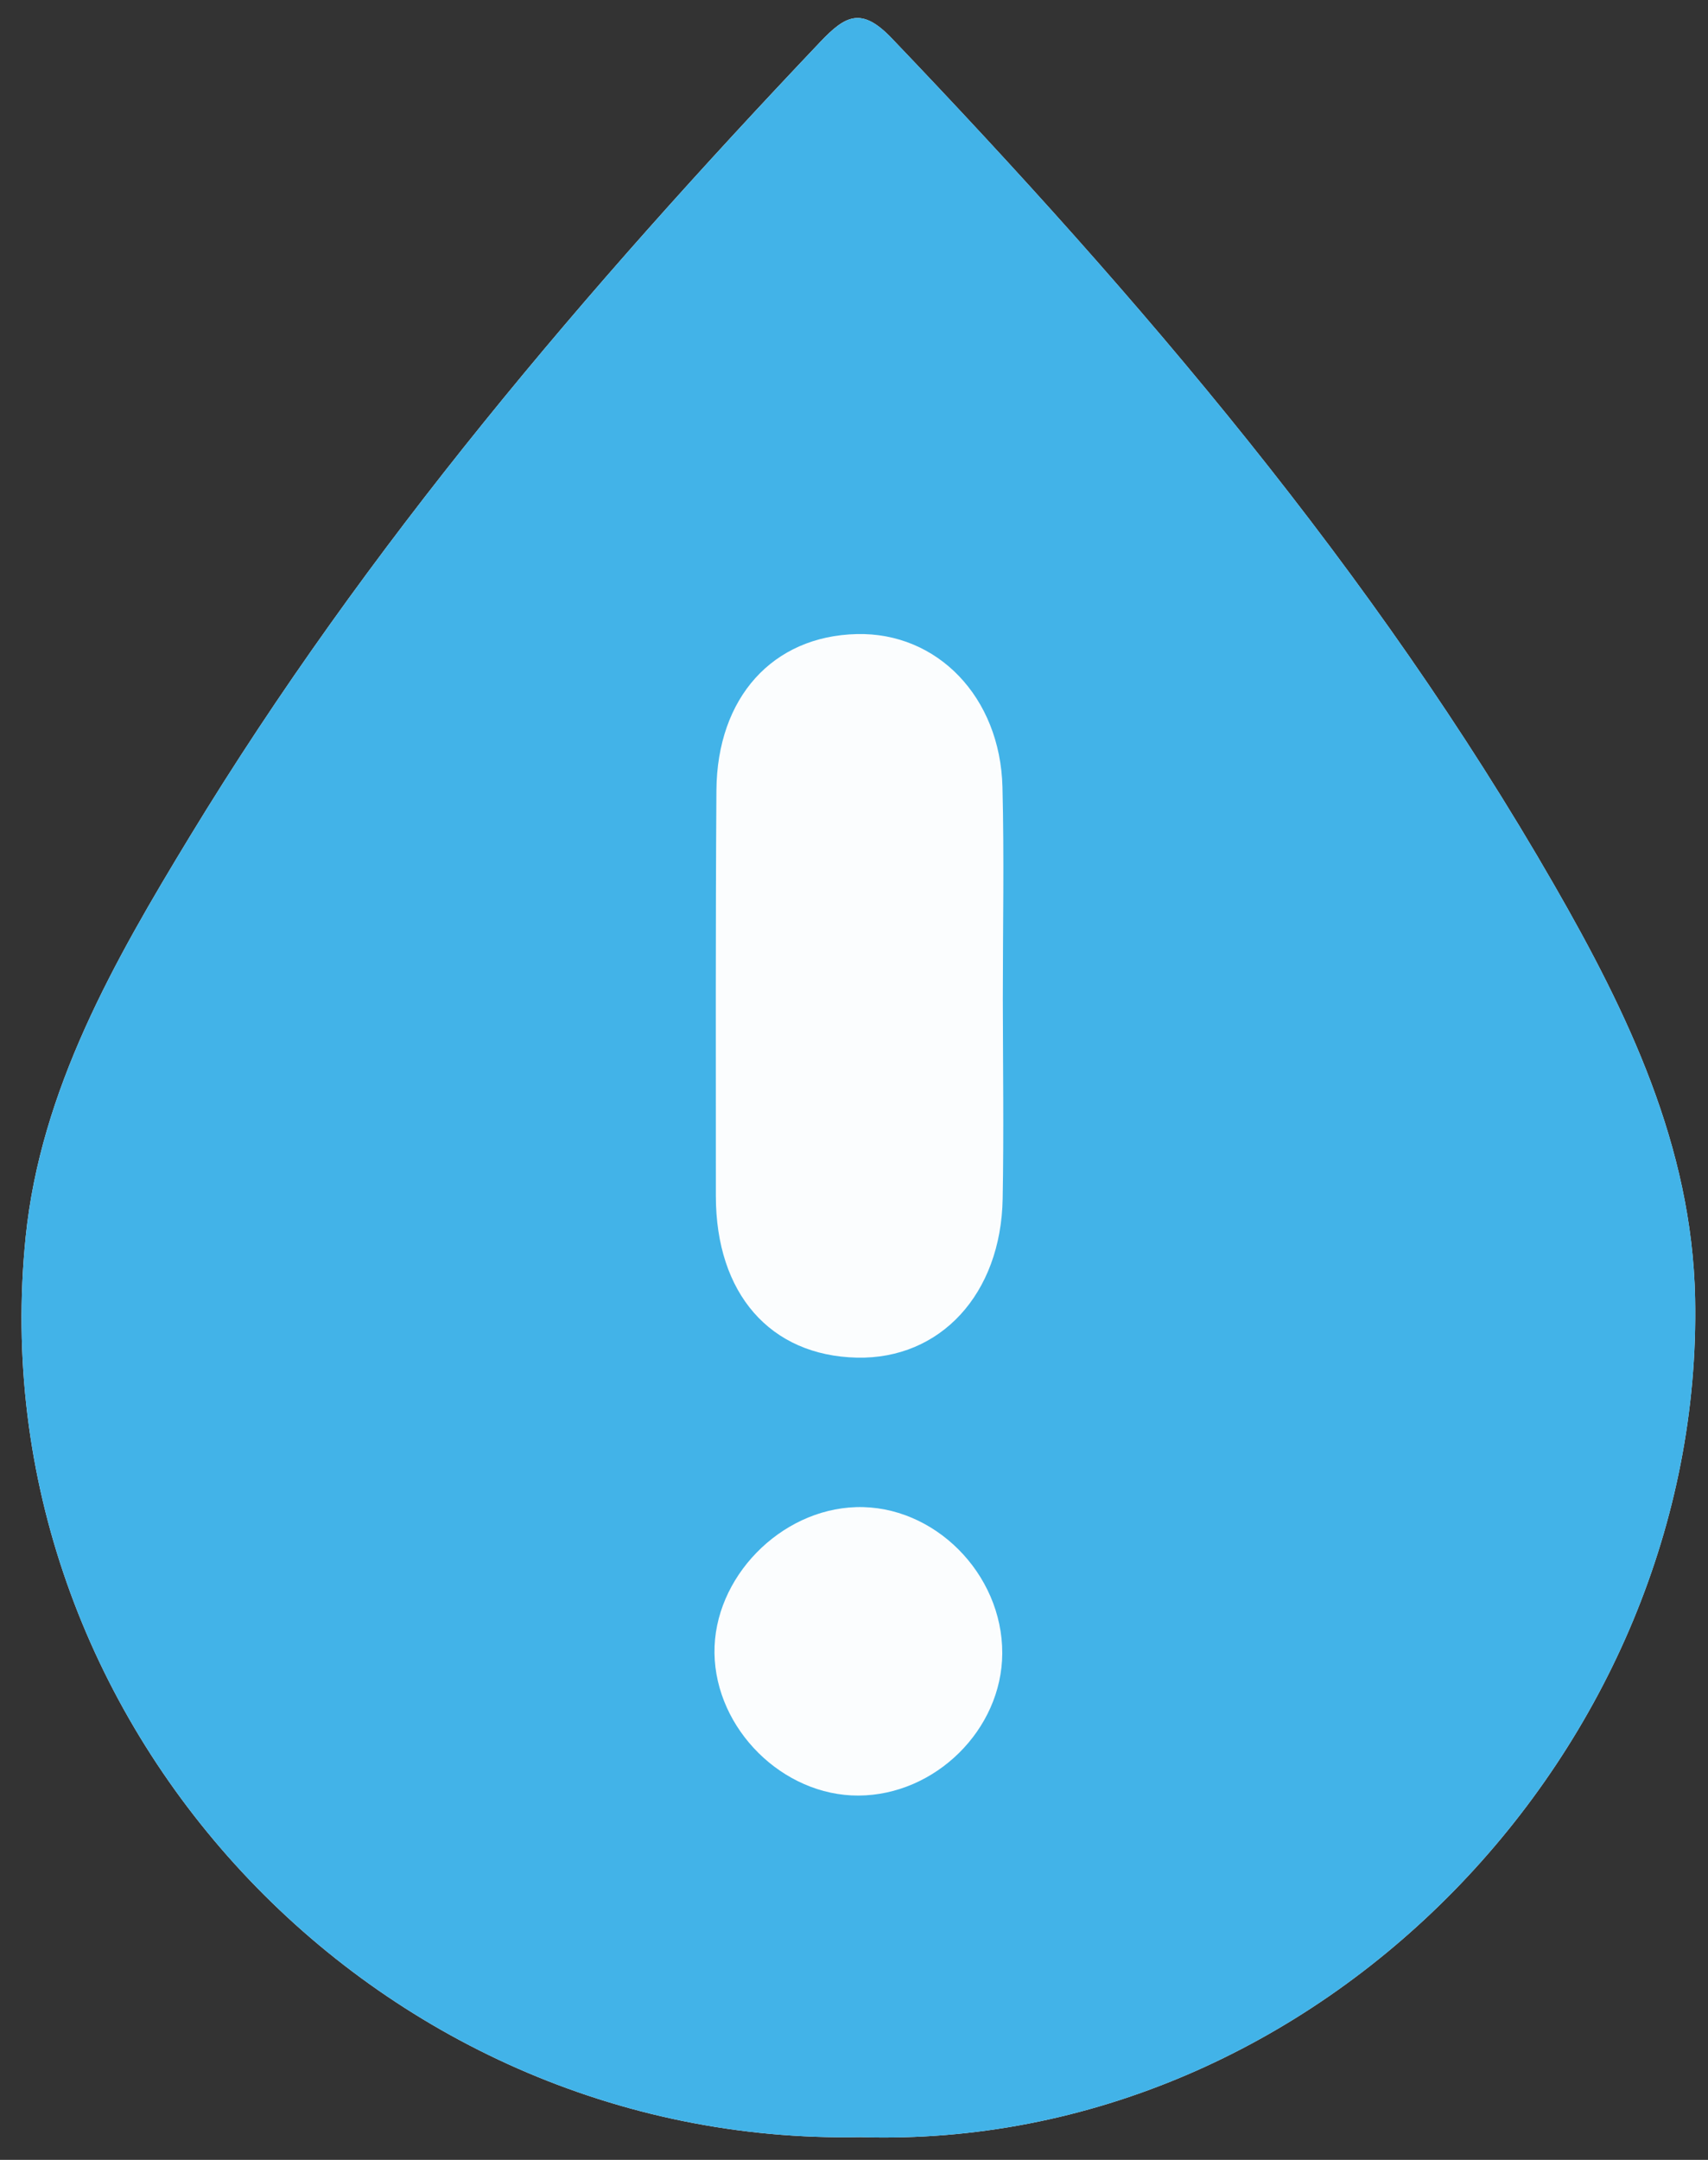 <?xml version="1.0" encoding="UTF-8"?>
<!-- Generator: Adobe Illustrator 23.1.1, SVG Export Plug-In . SVG Version: 6.00 Build 0)  -->
<svg xmlns="http://www.w3.org/2000/svg" xmlns:xlink="http://www.w3.org/1999/xlink" version="1.1" id="Livello_1" x="0px" y="0px" viewBox="0 0 33.599 42.48" style="enable-background:new 0 0 33.599 42.48;" xml:space="preserve">
<rect x="0" y="0" width="33.599" height="42.48" fill="#333333" stroke="none"/>
<style type="text/css">
	.st0{fill:#FBFDFE;}
	.st1{fill:#42B3E8;}
</style>
<g>
	<path class="st0" d="M16.926,42.033c9.05,0.282,16.596-7.684,16.419-16.5   c-0.06-2.992-1.327-5.615-2.777-8.136c-3.546-6.169-8.135-11.526-13.027-16.645   c-0.594-0.621-0.908-0.451-1.404,0.071C11.539,5.668,7.212,10.729,3.73,16.459   c-1.487,2.447-2.93,4.973-3.225,7.869C-0.464,33.847,7.351,42.218,16.926,42.033z"></path>
	<path class="st1" d="M16.926,42.033c-9.575,0.185-17.391-8.187-16.421-17.706   c0.295-2.895,1.738-5.421,3.225-7.869C7.212,10.729,11.539,5.668,16.138,0.823   c0.496-0.522,0.81-0.692,1.404-0.071c4.893,5.119,9.481,10.476,13.027,16.645   c1.449,2.521,2.717,5.145,2.777,8.136C33.522,34.349,25.976,42.315,16.926,42.033z    M19.727,19.646c0-1.389,0.028-2.779-0.007-4.167   c-0.045-1.773-1.284-3.046-2.866-3.008c-1.65,0.039-2.748,1.242-2.761,3.075   c-0.018,2.659-0.011,5.317-0.011,7.976c0,1.921,1.069,3.142,2.775,3.18   c1.64,0.036,2.835-1.251,2.867-3.128C19.748,22.266,19.729,20.956,19.727,19.646   z M16.886,35.315c1.514-0.006,2.824-1.3,2.83-2.796   c0.007-1.571-1.345-2.923-2.875-2.877c-1.496,0.045-2.806,1.395-2.786,2.87   C14.075,34.009,15.4,35.321,16.886,35.315z"></path>
</g>
</svg>
